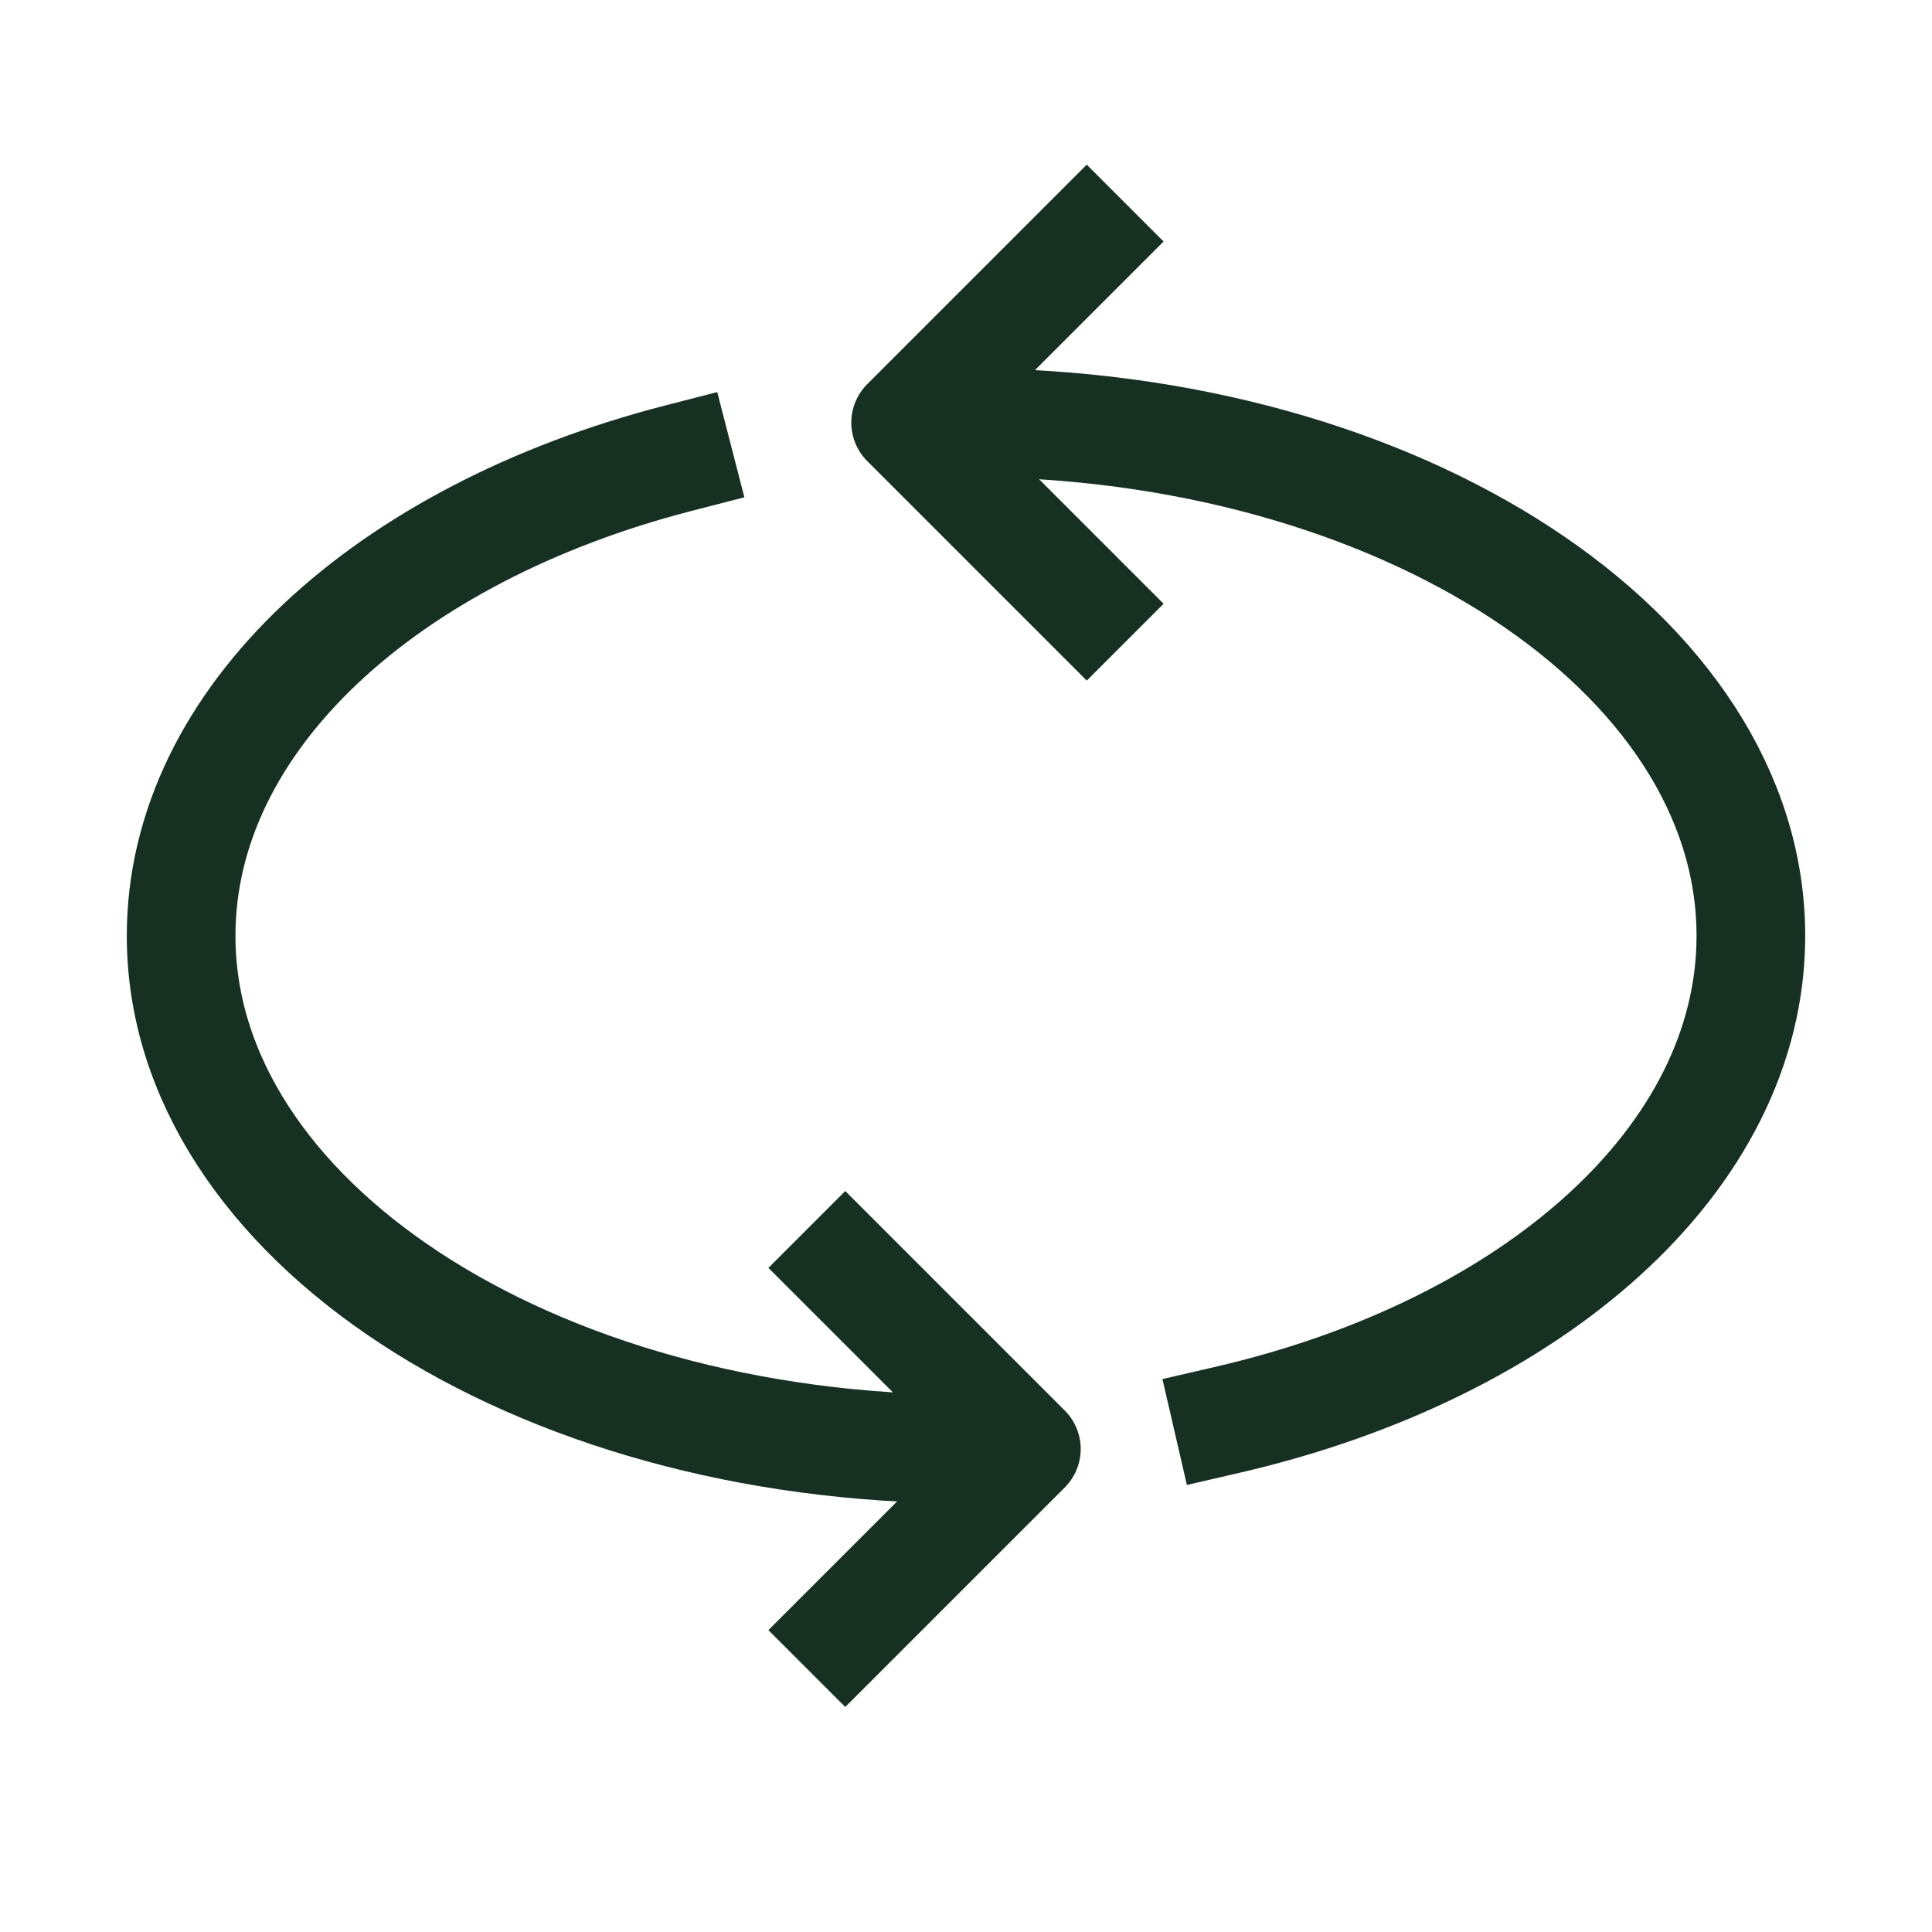<svg width="32" height="32" viewBox="0 0 32 32" fill="none" xmlns="http://www.w3.org/2000/svg">
<path d="M16 24C8.82 24 3 20.194 3 15.5C3 11.906 6.412 8.833 11.233 7.59M16 7C23.18 7 29 10.806 29 15.5C29 19.201 25.383 22.349 20.333 23.516" stroke="#163122" stroke-width="1.8" stroke-linecap="square" stroke-linejoin="round"/>
<path d="M18 10L15 7L18 4" stroke="#163122" stroke-width="1.8" stroke-linecap="square" stroke-linejoin="round"/>
<path d="M14 21L17 24L14 27" stroke="#163122" stroke-width="1.8" stroke-linecap="square" stroke-linejoin="round"/>
</svg>
